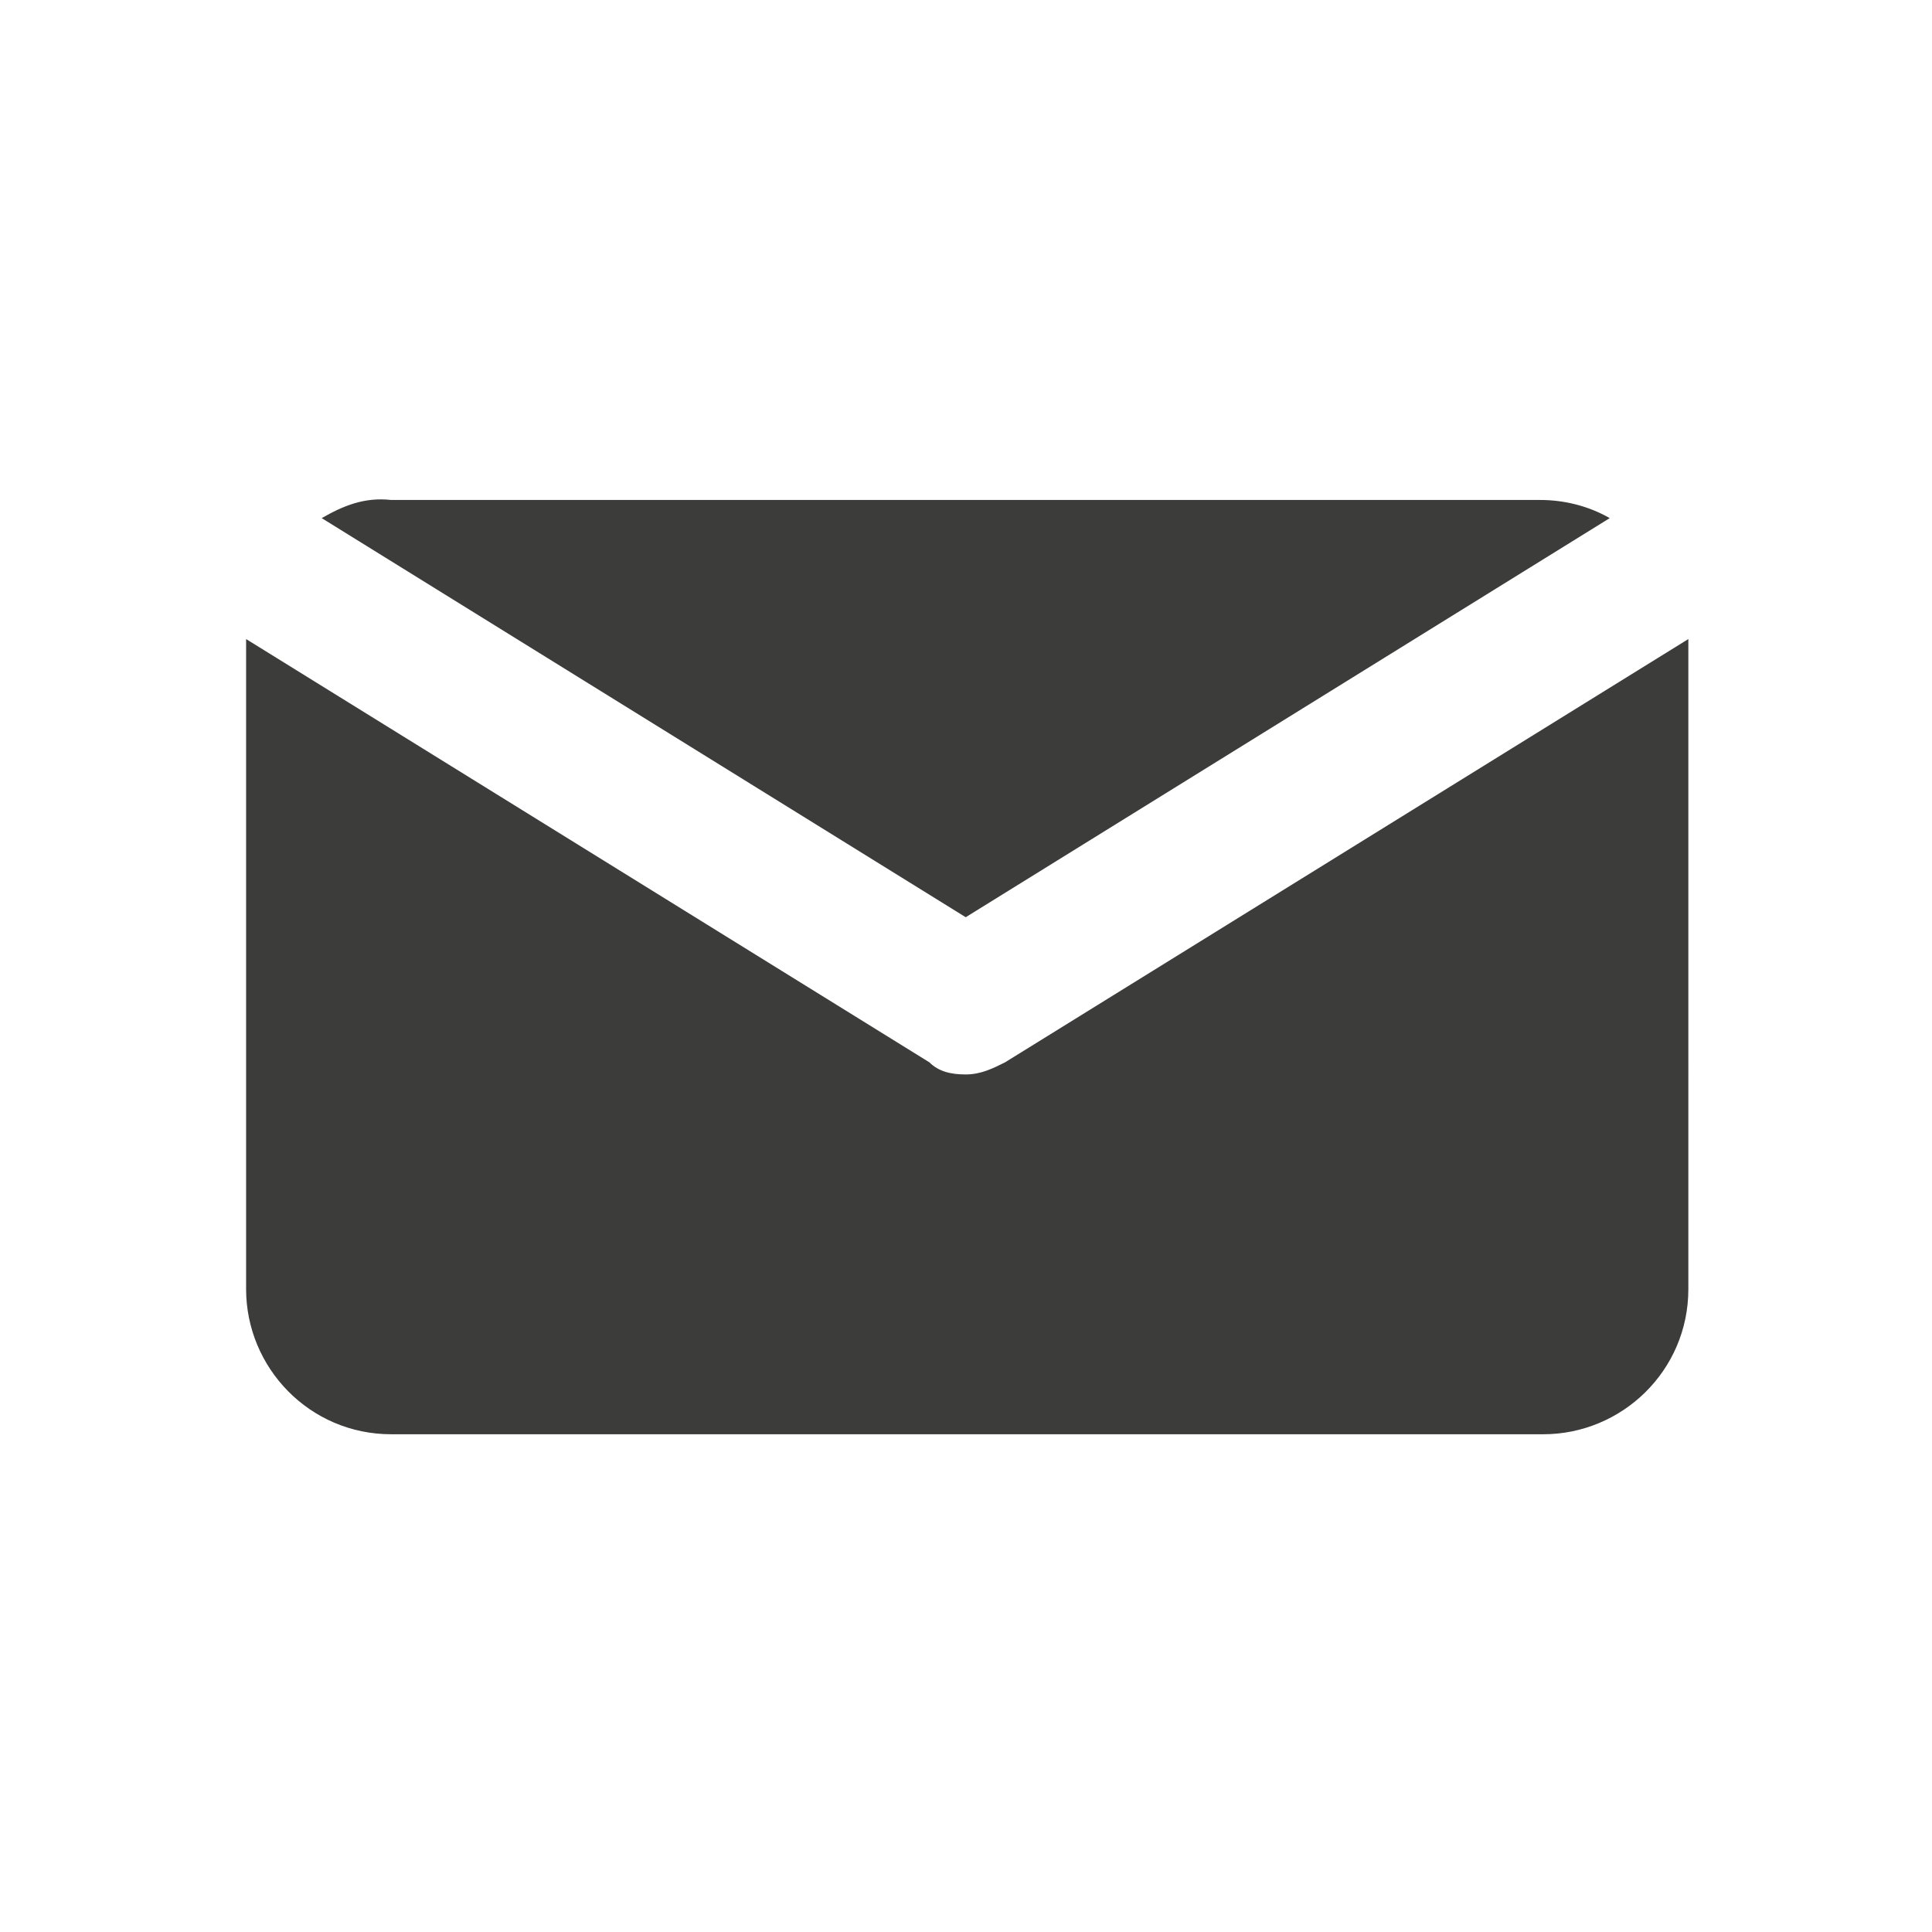 <?xml version="1.0" encoding="UTF-8" standalone="no"?>
<svg
   xmlns:dc="http://purl.org/dc/elements/1.1/"
   xmlns:cc="http://creativecommons.org/ns#"
   xmlns:rdf="http://www.w3.org/1999/02/22-rdf-syntax-ns#"
   xmlns:svg="http://www.w3.org/2000/svg"
   xmlns="http://www.w3.org/2000/svg"
   xmlns:sodipodi="http://sodipodi.sourceforge.net/DTD/sodipodi-0.dtd"
   xmlns:inkscape="http://www.inkscape.org/namespaces/inkscape"
   width="64"
   height="64"
   viewBox="0 0 16.933 16.933"
   version="1.1"
   id="svg877"
   inkscape:version="1.0.2-2 (e86c870879, 2021-01-15)"
   sodipodi:docname="icon-mail.svg">
  <defs
     id="defs871" />
  <sodipodi:namedview
     id="base"
     pagecolor="#ffffff"
     bordercolor="#666666"
     borderopacity="1.0"
     inkscape:pageopacity="0.0"
     inkscape:pageshadow="2"
     inkscape:zoom="5.6"
     inkscape:cx="-16.154452"
     inkscape:cy="32.671402"
     inkscape:document-units="mm"
     inkscape:current-layer="layer1"
     inkscape:document-rotation="0"
     showgrid="false"
     units="px"
     inkscape:pagecheckerboard="true"
     inkscape:window-width="3200"
     inkscape:window-height="1771"
     inkscape:window-x="-9"
     inkscape:window-y="-8"
     inkscape:window-maximized="1" />
  <g
     inkscape:label="Layer 1"
     inkscape:groupmode="layer"
     id="layer1">
    <g
       id="g939"
       transform="matrix(0.265,0,0,0.265,1.786,4.276)">
	<path
   class="st0"
   d="M 25.2,14.2 46.5,1 C 45.8,0.6 45,0.4 44.2,0.4 H 6.2 C 5.3,0.3 4.6,0.6 3.9,1 Z"
   id="path935" />

	<path
   class="st0"
   d="m 26.5,19 c -0.4,0.2 -0.8,0.4 -1.3,0.4 -0.5,0 -0.9,-0.1 -1.2,-0.4 L 1.4,5 c 0,0 0,0 0,0.1 v 21.4 c 0,2.6 2.1,4.8 4.8,4.8 h 38.1 c 2.6,0 4.8,-2.1 4.8,-4.8 V 5.1 c 0,0 0,0 0,-0.1 z"
   id="path937" />

</g>
  </g>
  <style
     type="text/css"
     id="style879">
	.st0{fill:#3C3C3B;}
</style>
  <style
     type="text/css"
     id="style895">
	.st0{fill:#3C3C3B;}
</style>
  <style
     type="text/css"
     id="style914">
	.st0{fill:#3C3C3B;}
</style>
  <style
     type="text/css"
     id="style933">
	.st0{fill:#3C3C3B;}
</style>
</svg>
